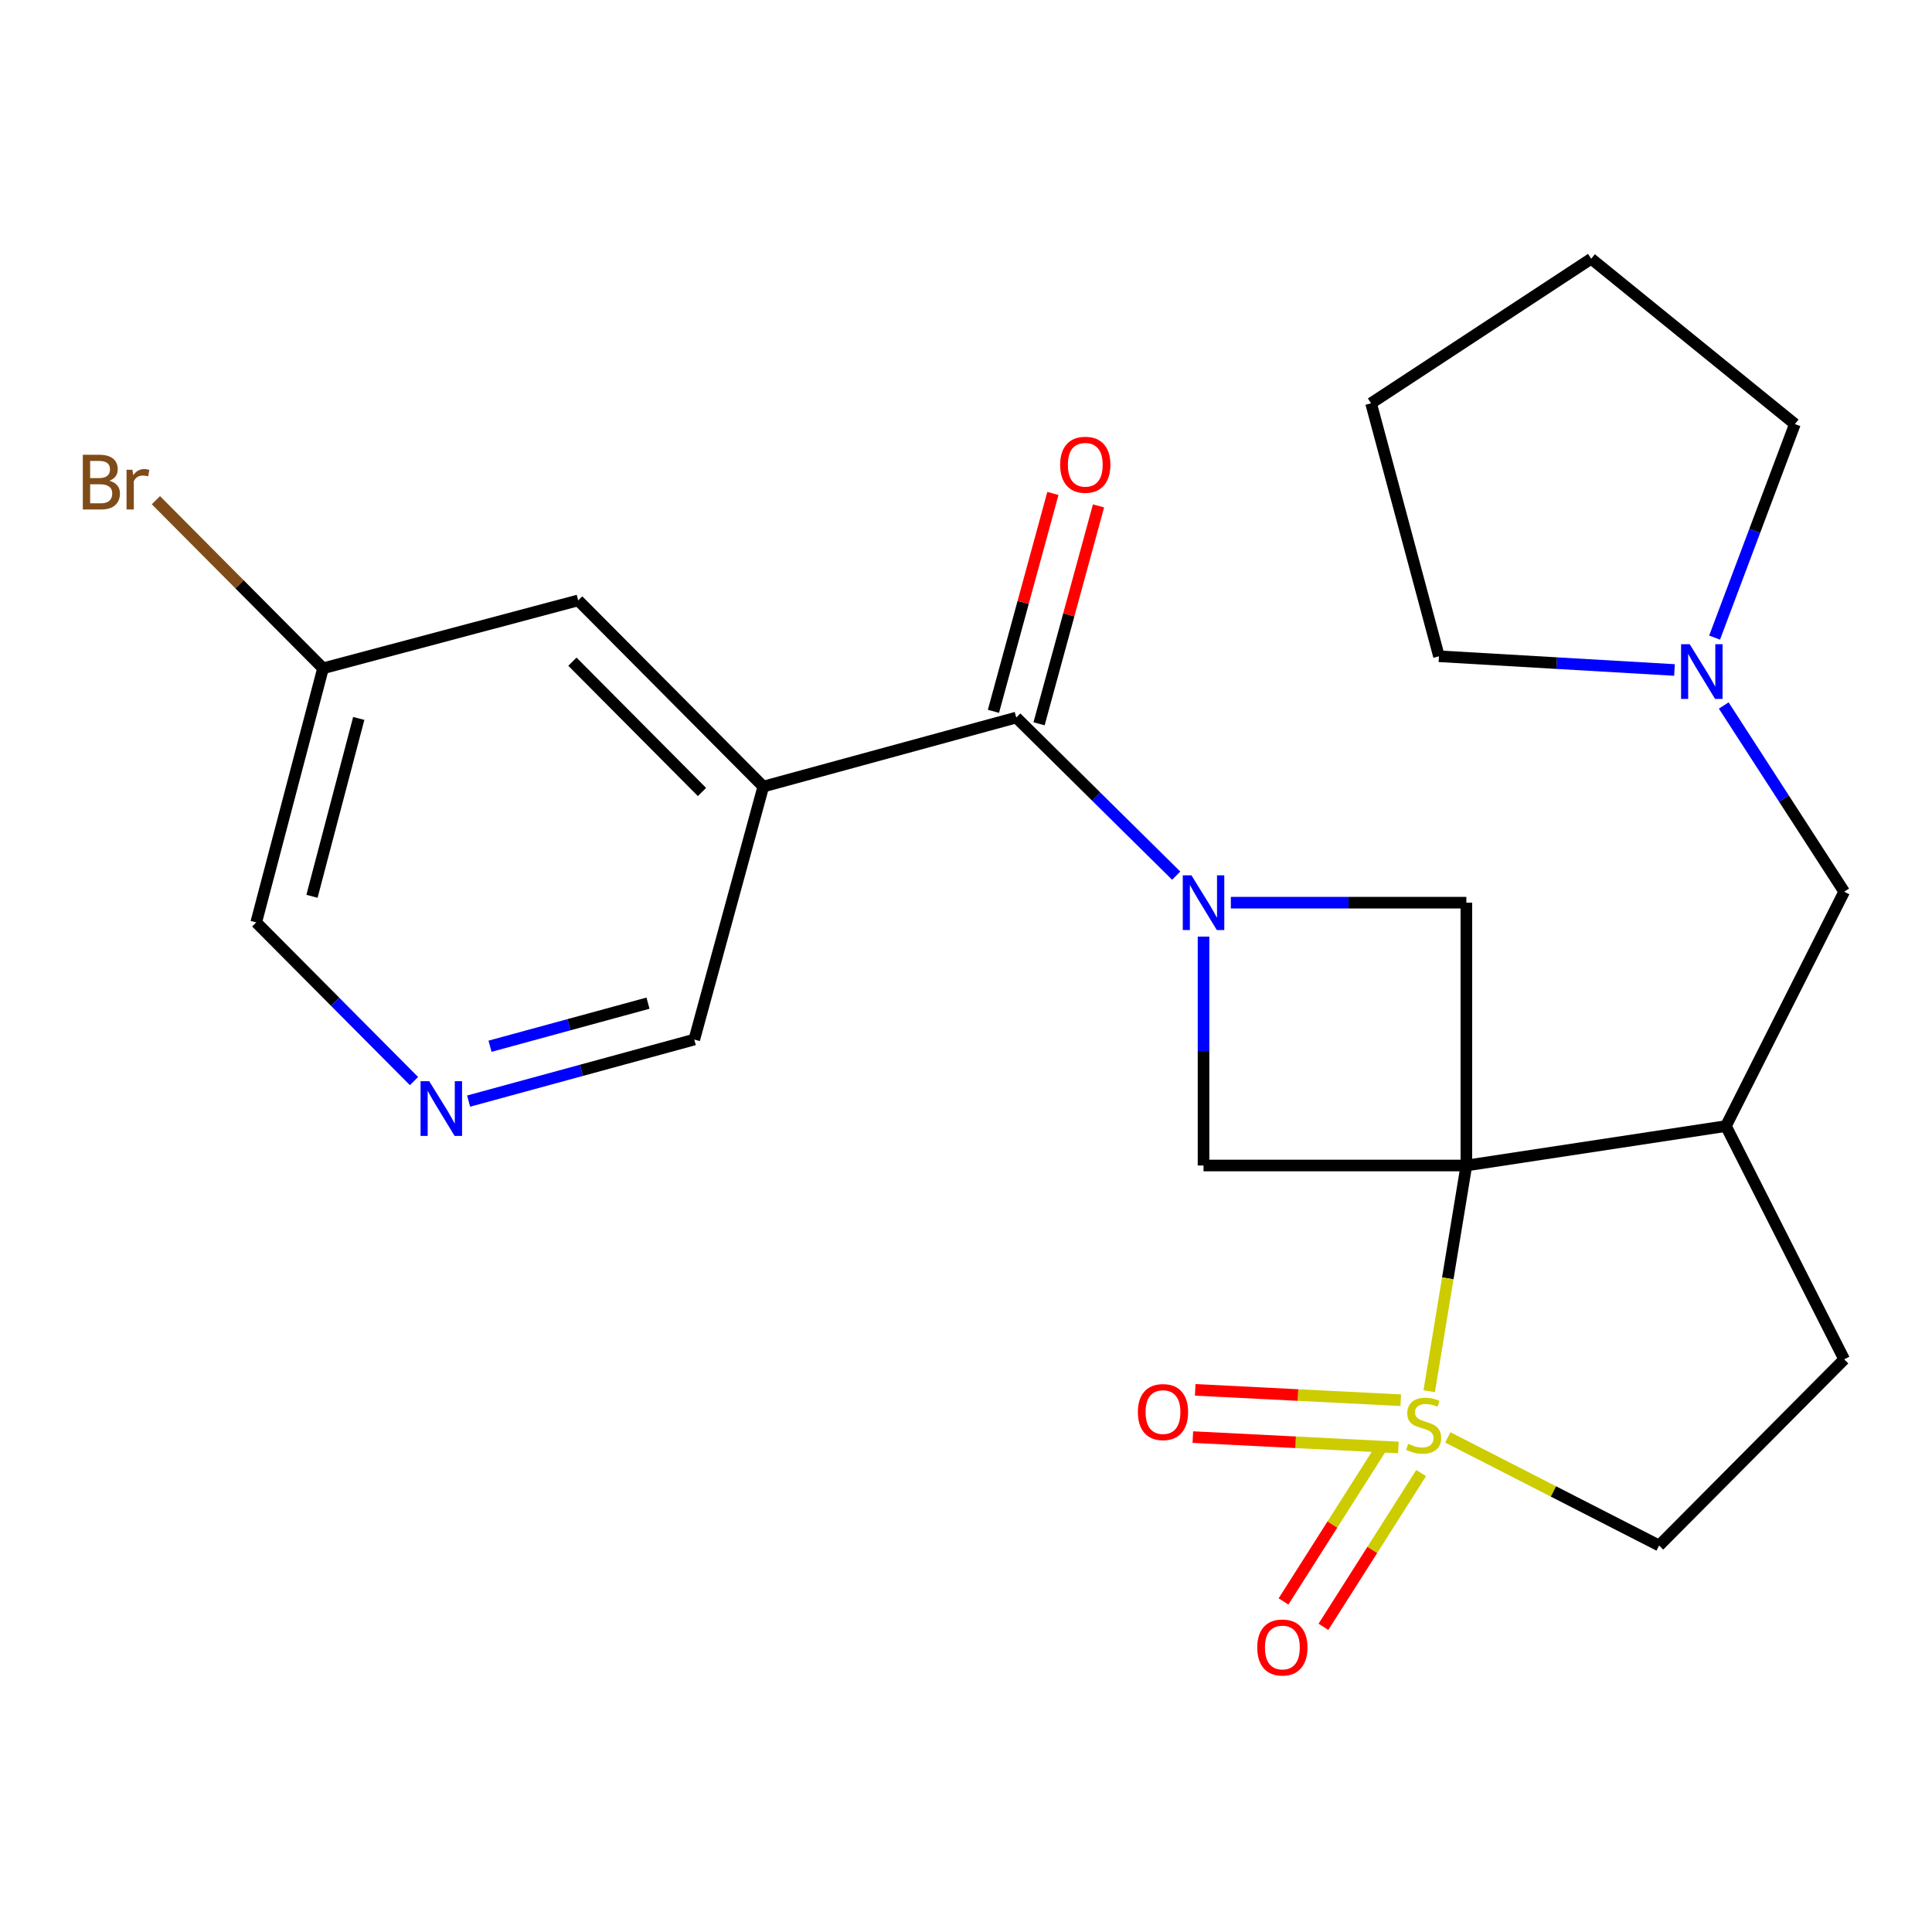 <?xml version='1.0' encoding='iso-8859-1'?>
<svg version='1.1' baseProfile='full'
              xmlns='http://www.w3.org/2000/svg'
                      xmlns:rdkit='http://www.rdkit.org/xml'
                      xmlns:xlink='http://www.w3.org/1999/xlink'
                  xml:space='preserve'
width='1000px' height='1000px' viewBox='0 0 1000 1000'>
<!-- END OF HEADER -->
<rect style='opacity:1.0;fill:#FFFFFF;stroke:none' width='1000' height='1000' x='0' y='0'> </rect>
<path class='bond-0' d='M 758.984,603.263 L 749.371,661.671' style='fill:none;fill-rule:evenodd;stroke:#000000;stroke-width:6px;stroke-linecap:butt;stroke-linejoin:miter;stroke-opacity:1' />
<path class='bond-0' d='M 749.371,661.671 L 739.757,720.079' style='fill:none;fill-rule:evenodd;stroke:#CCCC00;stroke-width:6px;stroke-linecap:butt;stroke-linejoin:miter;stroke-opacity:1' />
<path class='bond-3' d='M 758.984,603.263 L 622.944,603.263' style='fill:none;fill-rule:evenodd;stroke:#000000;stroke-width:6px;stroke-linecap:butt;stroke-linejoin:miter;stroke-opacity:1' />
<path class='bond-4' d='M 758.984,603.263 L 758.984,467.223' style='fill:none;fill-rule:evenodd;stroke:#000000;stroke-width:6px;stroke-linecap:butt;stroke-linejoin:miter;stroke-opacity:1' />
<path class='bond-6' d='M 758.984,603.263 L 893.338,582.851' style='fill:none;fill-rule:evenodd;stroke:#000000;stroke-width:6px;stroke-linecap:butt;stroke-linejoin:miter;stroke-opacity:1' />
<path class='bond-7' d='M 749.376,743.999 L 804.066,771.976' style='fill:none;fill-rule:evenodd;stroke:#CCCC00;stroke-width:6px;stroke-linecap:butt;stroke-linejoin:miter;stroke-opacity:1' />
<path class='bond-7' d='M 804.066,771.976 L 858.757,799.953' style='fill:none;fill-rule:evenodd;stroke:#000000;stroke-width:6px;stroke-linecap:butt;stroke-linejoin:miter;stroke-opacity:1' />
<path class='bond-8' d='M 725.032,724.752 L 671.837,722.071' style='fill:none;fill-rule:evenodd;stroke:#CCCC00;stroke-width:6px;stroke-linecap:butt;stroke-linejoin:miter;stroke-opacity:1' />
<path class='bond-8' d='M 671.837,722.071 L 618.643,719.39' style='fill:none;fill-rule:evenodd;stroke:#FF0000;stroke-width:6px;stroke-linecap:butt;stroke-linejoin:miter;stroke-opacity:1' />
<path class='bond-8' d='M 723.8,749.199 L 670.605,746.518' style='fill:none;fill-rule:evenodd;stroke:#CCCC00;stroke-width:6px;stroke-linecap:butt;stroke-linejoin:miter;stroke-opacity:1' />
<path class='bond-8' d='M 670.605,746.518 L 617.411,743.837' style='fill:none;fill-rule:evenodd;stroke:#FF0000;stroke-width:6px;stroke-linecap:butt;stroke-linejoin:miter;stroke-opacity:1' />
<path class='bond-9' d='M 714.921,749.327 L 689.634,789.118' style='fill:none;fill-rule:evenodd;stroke:#CCCC00;stroke-width:6px;stroke-linecap:butt;stroke-linejoin:miter;stroke-opacity:1' />
<path class='bond-9' d='M 689.634,789.118 L 664.346,828.91' style='fill:none;fill-rule:evenodd;stroke:#FF0000;stroke-width:6px;stroke-linecap:butt;stroke-linejoin:miter;stroke-opacity:1' />
<path class='bond-9' d='M 735.58,762.456 L 710.293,802.247' style='fill:none;fill-rule:evenodd;stroke:#CCCC00;stroke-width:6px;stroke-linecap:butt;stroke-linejoin:miter;stroke-opacity:1' />
<path class='bond-9' d='M 710.293,802.247 L 685.005,842.039' style='fill:none;fill-rule:evenodd;stroke:#FF0000;stroke-width:6px;stroke-linecap:butt;stroke-linejoin:miter;stroke-opacity:1' />
<path class='bond-1' d='M 637.085,467.223 L 698.035,467.223' style='fill:none;fill-rule:evenodd;stroke:#0000FF;stroke-width:6px;stroke-linecap:butt;stroke-linejoin:miter;stroke-opacity:1' />
<path class='bond-1' d='M 698.035,467.223 L 758.984,467.223' style='fill:none;fill-rule:evenodd;stroke:#000000;stroke-width:6px;stroke-linecap:butt;stroke-linejoin:miter;stroke-opacity:1' />
<path class='bond-2' d='M 608.797,453.238 L 567.405,412.322' style='fill:none;fill-rule:evenodd;stroke:#0000FF;stroke-width:6px;stroke-linecap:butt;stroke-linejoin:miter;stroke-opacity:1' />
<path class='bond-2' d='M 567.405,412.322 L 526.013,371.407' style='fill:none;fill-rule:evenodd;stroke:#000000;stroke-width:6px;stroke-linecap:butt;stroke-linejoin:miter;stroke-opacity:1' />
<path class='bond-24' d='M 622.944,484.784 L 622.944,544.023' style='fill:none;fill-rule:evenodd;stroke:#0000FF;stroke-width:6px;stroke-linecap:butt;stroke-linejoin:miter;stroke-opacity:1' />
<path class='bond-24' d='M 622.944,544.023 L 622.944,603.263' style='fill:none;fill-rule:evenodd;stroke:#000000;stroke-width:6px;stroke-linecap:butt;stroke-linejoin:miter;stroke-opacity:1' />
<path class='bond-5' d='M 526.013,371.407 L 395.073,407.13' style='fill:none;fill-rule:evenodd;stroke:#000000;stroke-width:6px;stroke-linecap:butt;stroke-linejoin:miter;stroke-opacity:1' />
<path class='bond-14' d='M 537.821,374.629 L 553.206,318.241' style='fill:none;fill-rule:evenodd;stroke:#000000;stroke-width:6px;stroke-linecap:butt;stroke-linejoin:miter;stroke-opacity:1' />
<path class='bond-14' d='M 553.206,318.241 L 568.591,261.854' style='fill:none;fill-rule:evenodd;stroke:#FF0000;stroke-width:6px;stroke-linecap:butt;stroke-linejoin:miter;stroke-opacity:1' />
<path class='bond-14' d='M 514.206,368.185 L 529.592,311.798' style='fill:none;fill-rule:evenodd;stroke:#000000;stroke-width:6px;stroke-linecap:butt;stroke-linejoin:miter;stroke-opacity:1' />
<path class='bond-14' d='M 529.592,311.798 L 544.977,255.411' style='fill:none;fill-rule:evenodd;stroke:#FF0000;stroke-width:6px;stroke-linecap:butt;stroke-linejoin:miter;stroke-opacity:1' />
<path class='bond-13' d='M 395.073,407.13 L 299.271,310.771' style='fill:none;fill-rule:evenodd;stroke:#000000;stroke-width:6px;stroke-linecap:butt;stroke-linejoin:miter;stroke-opacity:1' />
<path class='bond-13' d='M 363.344,409.934 L 296.283,342.483' style='fill:none;fill-rule:evenodd;stroke:#000000;stroke-width:6px;stroke-linecap:butt;stroke-linejoin:miter;stroke-opacity:1' />
<path class='bond-16' d='M 395.073,407.13 L 359.363,538.071' style='fill:none;fill-rule:evenodd;stroke:#000000;stroke-width:6px;stroke-linecap:butt;stroke-linejoin:miter;stroke-opacity:1' />
<path class='bond-11' d='M 893.338,582.851 L 954.545,461.552' style='fill:none;fill-rule:evenodd;stroke:#000000;stroke-width:6px;stroke-linecap:butt;stroke-linejoin:miter;stroke-opacity:1' />
<path class='bond-15' d='M 893.338,582.851 L 954.545,703.593' style='fill:none;fill-rule:evenodd;stroke:#000000;stroke-width:6px;stroke-linecap:butt;stroke-linejoin:miter;stroke-opacity:1' />
<path class='bond-25' d='M 858.757,799.953 L 954.545,703.593' style='fill:none;fill-rule:evenodd;stroke:#000000;stroke-width:6px;stroke-linecap:butt;stroke-linejoin:miter;stroke-opacity:1' />
<path class='bond-10' d='M 892.207,365.162 L 923.376,413.357' style='fill:none;fill-rule:evenodd;stroke:#0000FF;stroke-width:6px;stroke-linecap:butt;stroke-linejoin:miter;stroke-opacity:1' />
<path class='bond-10' d='M 923.376,413.357 L 954.545,461.552' style='fill:none;fill-rule:evenodd;stroke:#000000;stroke-width:6px;stroke-linecap:butt;stroke-linejoin:miter;stroke-opacity:1' />
<path class='bond-20' d='M 887.467,330.028 L 908.251,274.762' style='fill:none;fill-rule:evenodd;stroke:#0000FF;stroke-width:6px;stroke-linecap:butt;stroke-linejoin:miter;stroke-opacity:1' />
<path class='bond-20' d='M 908.251,274.762 L 929.035,219.497' style='fill:none;fill-rule:evenodd;stroke:#000000;stroke-width:6px;stroke-linecap:butt;stroke-linejoin:miter;stroke-opacity:1' />
<path class='bond-21' d='M 866.708,346.785 L 805.754,343.233' style='fill:none;fill-rule:evenodd;stroke:#0000FF;stroke-width:6px;stroke-linecap:butt;stroke-linejoin:miter;stroke-opacity:1' />
<path class='bond-21' d='M 805.754,343.233 L 744.801,339.682' style='fill:none;fill-rule:evenodd;stroke:#000000;stroke-width:6px;stroke-linecap:butt;stroke-linejoin:miter;stroke-opacity:1' />
<path class='bond-12' d='M 242.555,569.927 L 300.959,553.999' style='fill:none;fill-rule:evenodd;stroke:#0000FF;stroke-width:6px;stroke-linecap:butt;stroke-linejoin:miter;stroke-opacity:1' />
<path class='bond-12' d='M 300.959,553.999 L 359.363,538.071' style='fill:none;fill-rule:evenodd;stroke:#000000;stroke-width:6px;stroke-linecap:butt;stroke-linejoin:miter;stroke-opacity:1' />
<path class='bond-12' d='M 253.636,541.533 L 294.519,530.384' style='fill:none;fill-rule:evenodd;stroke:#0000FF;stroke-width:6px;stroke-linecap:butt;stroke-linejoin:miter;stroke-opacity:1' />
<path class='bond-12' d='M 294.519,530.384 L 335.402,519.235' style='fill:none;fill-rule:evenodd;stroke:#000000;stroke-width:6px;stroke-linecap:butt;stroke-linejoin:miter;stroke-opacity:1' />
<path class='bond-19' d='M 214.285,559.564 L 173.453,518.5' style='fill:none;fill-rule:evenodd;stroke:#0000FF;stroke-width:6px;stroke-linecap:butt;stroke-linejoin:miter;stroke-opacity:1' />
<path class='bond-19' d='M 173.453,518.5 L 132.62,477.435' style='fill:none;fill-rule:evenodd;stroke:#000000;stroke-width:6px;stroke-linecap:butt;stroke-linejoin:miter;stroke-opacity:1' />
<path class='bond-17' d='M 299.271,310.771 L 167.201,345.91' style='fill:none;fill-rule:evenodd;stroke:#000000;stroke-width:6px;stroke-linecap:butt;stroke-linejoin:miter;stroke-opacity:1' />
<path class='bond-18' d='M 167.201,345.91 L 123.949,302.405' style='fill:none;fill-rule:evenodd;stroke:#000000;stroke-width:6px;stroke-linecap:butt;stroke-linejoin:miter;stroke-opacity:1' />
<path class='bond-18' d='M 123.949,302.405 L 80.696,258.901' style='fill:none;fill-rule:evenodd;stroke:#7F4C19;stroke-width:6px;stroke-linecap:butt;stroke-linejoin:miter;stroke-opacity:1' />
<path class='bond-27' d='M 167.201,345.91 L 132.62,477.435' style='fill:none;fill-rule:evenodd;stroke:#000000;stroke-width:6px;stroke-linecap:butt;stroke-linejoin:miter;stroke-opacity:1' />
<path class='bond-27' d='M 185.687,371.863 L 161.48,463.93' style='fill:none;fill-rule:evenodd;stroke:#000000;stroke-width:6px;stroke-linecap:butt;stroke-linejoin:miter;stroke-opacity:1' />
<path class='bond-23' d='M 929.035,219.497 L 823.605,133.921' style='fill:none;fill-rule:evenodd;stroke:#000000;stroke-width:6px;stroke-linecap:butt;stroke-linejoin:miter;stroke-opacity:1' />
<path class='bond-22' d='M 744.801,339.682 L 709.662,208.741' style='fill:none;fill-rule:evenodd;stroke:#000000;stroke-width:6px;stroke-linecap:butt;stroke-linejoin:miter;stroke-opacity:1' />
<path class='bond-26' d='M 709.662,208.741 L 823.605,133.921' style='fill:none;fill-rule:evenodd;stroke:#000000;stroke-width:6px;stroke-linecap:butt;stroke-linejoin:miter;stroke-opacity:1' />
<path  class='atom-1' d='M 728.873 747.323
Q 729.193 747.443, 730.513 748.003
Q 731.833 748.563, 733.273 748.923
Q 734.753 749.243, 736.193 749.243
Q 738.873 749.243, 740.433 747.963
Q 741.993 746.643, 741.993 744.363
Q 741.993 742.803, 741.193 741.843
Q 740.433 740.883, 739.233 740.363
Q 738.033 739.843, 736.033 739.243
Q 733.513 738.483, 731.993 737.763
Q 730.513 737.043, 729.433 735.523
Q 728.393 734.003, 728.393 731.443
Q 728.393 727.883, 730.793 725.683
Q 733.233 723.483, 738.033 723.483
Q 741.313 723.483, 745.033 725.043
L 744.113 728.123
Q 740.713 726.723, 738.153 726.723
Q 735.393 726.723, 733.873 727.883
Q 732.353 729.003, 732.393 730.963
Q 732.393 732.483, 733.153 733.403
Q 733.953 734.323, 735.073 734.843
Q 736.233 735.363, 738.153 735.963
Q 740.713 736.763, 742.233 737.563
Q 743.753 738.363, 744.833 740.003
Q 745.953 741.603, 745.953 744.363
Q 745.953 748.283, 743.313 750.403
Q 740.713 752.483, 736.353 752.483
Q 733.833 752.483, 731.913 751.923
Q 730.033 751.403, 727.793 750.483
L 728.873 747.323
' fill='#CCCC00'/>
<path  class='atom-2' d='M 616.684 453.063
L 625.964 468.063
Q 626.884 469.543, 628.364 472.223
Q 629.844 474.903, 629.924 475.063
L 629.924 453.063
L 633.684 453.063
L 633.684 481.383
L 629.804 481.383
L 619.844 464.983
Q 618.684 463.063, 617.444 460.863
Q 616.244 458.663, 615.884 457.983
L 615.884 481.383
L 612.204 481.383
L 612.204 453.063
L 616.684 453.063
' fill='#0000FF'/>
<path  class='atom-9' d='M 588.962 730.884
Q 588.962 724.084, 592.322 720.284
Q 595.682 716.484, 601.962 716.484
Q 608.242 716.484, 611.602 720.284
Q 614.962 724.084, 614.962 730.884
Q 614.962 737.764, 611.562 741.684
Q 608.162 745.564, 601.962 745.564
Q 595.722 745.564, 592.322 741.684
Q 588.962 737.804, 588.962 730.884
M 601.962 742.364
Q 606.282 742.364, 608.602 739.484
Q 610.962 736.564, 610.962 730.884
Q 610.962 725.324, 608.602 722.524
Q 606.282 719.684, 601.962 719.684
Q 597.642 719.684, 595.282 722.484
Q 592.962 725.284, 592.962 730.884
Q 592.962 736.604, 595.282 739.484
Q 597.642 742.364, 601.962 742.364
' fill='#FF0000'/>
<path  class='atom-10' d='M 650.753 852.741
Q 650.753 845.941, 654.113 842.141
Q 657.473 838.341, 663.753 838.341
Q 670.033 838.341, 673.393 842.141
Q 676.753 845.941, 676.753 852.741
Q 676.753 859.621, 673.353 863.541
Q 669.953 867.421, 663.753 867.421
Q 657.513 867.421, 654.113 863.541
Q 650.753 859.661, 650.753 852.741
M 663.753 864.221
Q 668.073 864.221, 670.393 861.341
Q 672.753 858.421, 672.753 852.741
Q 672.753 847.181, 670.393 844.381
Q 668.073 841.541, 663.753 841.541
Q 659.433 841.541, 657.073 844.341
Q 654.753 847.141, 654.753 852.741
Q 654.753 858.461, 657.073 861.341
Q 659.433 864.221, 663.753 864.221
' fill='#FF0000'/>
<path  class='atom-11' d='M 874.595 333.449
L 883.875 348.449
Q 884.795 349.929, 886.275 352.609
Q 887.755 355.289, 887.835 355.449
L 887.835 333.449
L 891.595 333.449
L 891.595 361.769
L 887.715 361.769
L 877.755 345.369
Q 876.595 343.449, 875.355 341.249
Q 874.155 339.049, 873.795 338.369
L 873.795 361.769
L 870.115 361.769
L 870.115 333.449
L 874.595 333.449
' fill='#0000FF'/>
<path  class='atom-13' d='M 222.162 559.621
L 231.442 574.621
Q 232.362 576.101, 233.842 578.781
Q 235.322 581.461, 235.402 581.621
L 235.402 559.621
L 239.162 559.621
L 239.162 587.941
L 235.282 587.941
L 225.322 571.541
Q 224.162 569.621, 222.922 567.421
Q 221.722 565.221, 221.362 564.541
L 221.362 587.941
L 217.682 587.941
L 217.682 559.621
L 222.162 559.621
' fill='#0000FF'/>
<path  class='atom-15' d='M 548.737 240.56
Q 548.737 233.76, 552.097 229.96
Q 555.457 226.16, 561.737 226.16
Q 568.017 226.16, 571.377 229.96
Q 574.737 233.76, 574.737 240.56
Q 574.737 247.44, 571.337 251.36
Q 567.937 255.24, 561.737 255.24
Q 555.497 255.24, 552.097 251.36
Q 548.737 247.48, 548.737 240.56
M 561.737 252.04
Q 566.057 252.04, 568.377 249.16
Q 570.737 246.24, 570.737 240.56
Q 570.737 235, 568.377 232.2
Q 566.057 229.36, 561.737 229.36
Q 557.417 229.36, 555.057 232.16
Q 552.737 234.96, 552.737 240.56
Q 552.737 246.28, 555.057 249.16
Q 557.417 252.04, 561.737 252.04
' fill='#FF0000'/>
<path  class='atom-19' d='M 56.619 248.83
Q 59.339 249.59, 60.699 251.27
Q 62.099 252.91, 62.099 255.35
Q 62.099 259.27, 59.579 261.51
Q 57.099 263.71, 52.379 263.71
L 42.859 263.71
L 42.859 235.39
L 51.219 235.39
Q 56.059 235.39, 58.499 237.35
Q 60.939 239.31, 60.939 242.91
Q 60.939 247.19, 56.619 248.83
M 46.659 238.59
L 46.659 247.47
L 51.219 247.47
Q 54.019 247.47, 55.459 246.35
Q 56.939 245.19, 56.939 242.91
Q 56.939 238.59, 51.219 238.59
L 46.659 238.59
M 52.379 260.51
Q 55.139 260.51, 56.619 259.19
Q 58.099 257.87, 58.099 255.35
Q 58.099 253.03, 56.459 251.87
Q 54.859 250.67, 51.779 250.67
L 46.659 250.67
L 46.659 260.51
L 52.379 260.51
' fill='#7F4C19'/>
<path  class='atom-19' d='M 68.539 243.15
L 68.979 245.99
Q 71.139 242.79, 74.659 242.79
Q 75.779 242.79, 77.299 243.19
L 76.699 246.55
Q 74.979 246.15, 74.019 246.15
Q 72.339 246.15, 71.219 246.83
Q 70.139 247.47, 69.259 249.03
L 69.259 263.71
L 65.499 263.71
L 65.499 243.15
L 68.539 243.15
' fill='#7F4C19'/>
</svg>
